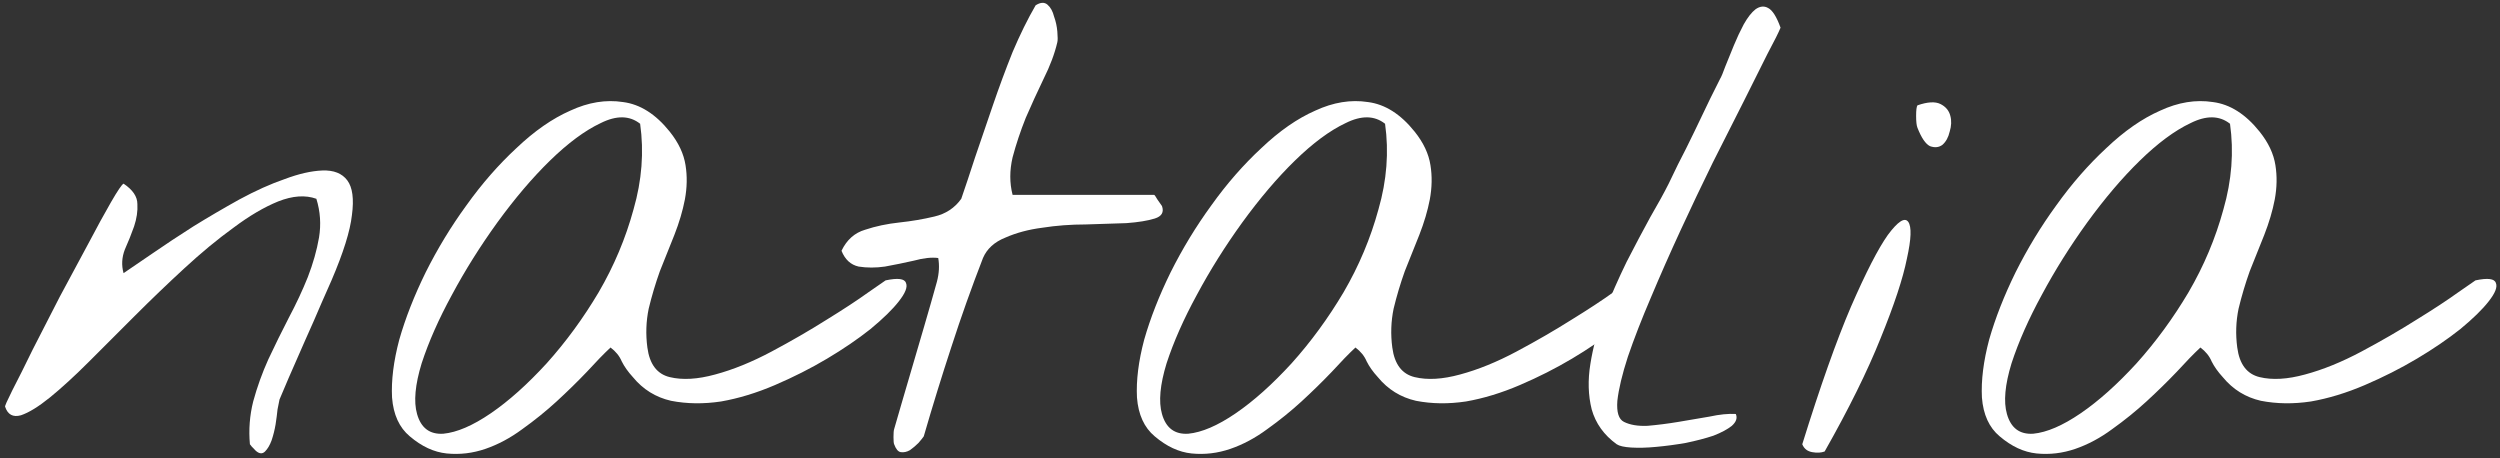 <?xml version="1.0" encoding="UTF-8"?> <svg xmlns="http://www.w3.org/2000/svg" width="371" height="68" viewBox="0 0 371 68" fill="none"><rect x="0" y="0" width="371" height="68" fill="#333333" stroke="none"/> <path d="M37.086 65.926C36.891 63.777 37.053 61.661 37.574 59.578C38.16 57.43 38.909 55.346 39.82 53.328C40.797 51.245 41.806 49.194 42.848 47.176C43.954 45.092 44.898 43.074 45.68 41.121C46.461 39.103 47.014 37.15 47.34 35.262C47.665 33.309 47.535 31.388 46.949 29.5C45.322 28.914 43.434 29.044 41.285 29.891C39.202 30.737 36.988 32.039 34.645 33.797C32.301 35.489 29.859 37.508 27.32 39.852C24.846 42.13 22.405 44.474 19.996 46.883C17.652 49.227 15.406 51.473 13.258 53.621C11.109 55.77 9.156 57.56 7.398 58.992C5.706 60.359 4.273 61.238 3.102 61.629C1.93 61.954 1.148 61.531 0.758 60.359C0.693 60.294 1.051 59.48 1.832 57.918C2.678 56.29 3.687 54.272 4.859 51.863C6.096 49.454 7.431 46.85 8.863 44.051C10.361 41.251 11.76 38.647 13.062 36.238C14.364 33.764 15.504 31.681 16.48 29.988C17.457 28.296 18.076 27.384 18.336 27.254C19.703 28.165 20.387 29.174 20.387 30.281C20.452 31.323 20.289 32.43 19.898 33.602C19.508 34.708 19.052 35.848 18.531 37.02C18.076 38.191 18.01 39.363 18.336 40.535C19.378 39.819 20.81 38.842 22.633 37.605C24.521 36.303 26.539 34.969 28.687 33.602C30.901 32.234 33.18 30.9 35.523 29.598C37.932 28.296 40.178 27.286 42.262 26.57C44.345 25.789 46.2 25.366 47.828 25.301C49.521 25.236 50.758 25.724 51.539 26.766C52.32 27.807 52.548 29.532 52.223 31.941C51.962 34.285 50.953 37.508 49.195 41.609C49 42.065 48.512 43.172 47.73 44.93C47.014 46.622 46.2 48.478 45.289 50.496C44.443 52.449 43.629 54.305 42.848 56.062C42.132 57.755 41.676 58.829 41.48 59.285C41.415 59.545 41.318 60.034 41.187 60.75C41.122 61.401 41.025 62.15 40.895 62.996C40.764 63.777 40.569 64.558 40.309 65.34C40.048 66.056 39.723 66.609 39.332 67C38.941 67.391 38.486 67.358 37.965 66.902C37.444 66.381 37.151 66.056 37.086 65.926Z" fill="white"></path> <path d="M60.816 64.754C59.254 63.452 58.375 61.531 58.18 58.992C58.049 56.453 58.407 53.589 59.254 50.398C60.165 47.208 61.467 43.888 63.16 40.437C64.918 36.922 66.936 33.602 69.215 30.477C71.493 27.286 73.967 24.454 76.637 21.98C79.306 19.441 81.975 17.586 84.644 16.414C87.314 15.177 89.918 14.754 92.457 15.145C94.996 15.47 97.307 16.935 99.391 19.539C100.693 21.167 101.474 22.827 101.734 24.52C101.995 26.147 101.962 27.84 101.637 29.598C101.311 31.29 100.79 33.048 100.074 34.871C99.358 36.629 98.642 38.419 97.926 40.242C97.275 42.065 96.721 43.92 96.266 45.809C95.875 47.697 95.81 49.617 96.07 51.57C96.396 54.044 97.503 55.509 99.391 55.965C101.279 56.42 103.525 56.29 106.129 55.574C108.798 54.858 111.598 53.719 114.527 52.156C117.457 50.594 120.159 49.031 122.633 47.469C125.172 45.906 127.255 44.539 128.883 43.367C130.575 42.195 131.422 41.609 131.422 41.609C133.245 41.219 134.254 41.349 134.449 42C134.71 42.586 134.352 43.497 133.375 44.734C132.463 45.906 131.064 47.273 129.176 48.836C127.288 50.333 125.139 51.798 122.73 53.23C120.322 54.663 117.75 55.965 115.016 57.137C112.281 58.309 109.612 59.122 107.008 59.578C104.404 59.969 101.93 59.936 99.586 59.48C97.307 58.96 95.419 57.788 93.922 55.965C93.206 55.184 92.652 54.402 92.262 53.621C91.936 52.84 91.383 52.156 90.602 51.57C89.625 52.482 88.453 53.686 87.086 55.184C85.719 56.616 84.221 58.081 82.594 59.578C81.031 61.01 79.338 62.377 77.516 63.68C75.758 64.982 73.935 65.958 72.047 66.609C70.159 67.26 68.238 67.488 66.285 67.293C64.397 67.098 62.574 66.251 60.816 64.754ZM61.891 61.434C62.477 63.517 63.779 64.493 65.797 64.363C67.815 64.168 70.159 63.159 72.828 61.336C75.497 59.513 78.264 57.039 81.129 53.914C83.993 50.724 86.565 47.208 88.844 43.367C91.122 39.461 92.848 35.359 94.019 31.062C95.257 26.766 95.582 22.534 94.996 18.367C93.433 17.13 91.48 17.098 89.137 18.27C86.793 19.376 84.286 21.232 81.617 23.836C79.013 26.375 76.409 29.435 73.805 33.016C71.266 36.531 69.019 40.112 67.066 43.758C65.113 47.339 63.616 50.724 62.574 53.914C61.598 57.104 61.37 59.611 61.891 61.434Z" fill="white"></path> <path d="M132.691 65.926C132.626 65.796 132.594 65.437 132.594 64.852C132.594 64.266 132.626 63.875 132.691 63.68C132.887 62.964 133.245 61.727 133.766 59.969C134.286 58.146 134.84 56.258 135.426 54.305C136.012 52.286 136.565 50.398 137.086 48.641C137.607 46.883 137.965 45.646 138.16 44.93C138.421 44.018 138.713 42.977 139.039 41.805C139.365 40.568 139.43 39.396 139.234 38.289C138.258 38.159 137.053 38.289 135.621 38.68C134.189 39.005 132.756 39.298 131.324 39.559C129.957 39.754 128.655 39.754 127.418 39.559C126.246 39.298 125.4 38.517 124.879 37.215C125.66 35.587 126.832 34.545 128.394 34.09C129.957 33.569 131.65 33.211 133.473 33.016C135.296 32.82 137.021 32.527 138.648 32.137C140.341 31.746 141.676 30.867 142.652 29.5C143.238 27.807 143.922 25.756 144.703 23.348C145.549 20.874 146.428 18.302 147.34 15.633C148.251 12.963 149.228 10.327 150.269 7.723C151.376 5.118 152.516 2.807 153.687 0.789C154.404 0.333 154.99 0.301 155.445 0.691C155.901 1.082 156.227 1.668 156.422 2.449C156.682 3.165 156.845 3.914 156.91 4.695C156.975 5.476 156.975 5.997 156.91 6.258C156.519 7.95 155.836 9.773 154.859 11.726C153.948 13.614 153.069 15.535 152.223 17.488C151.441 19.441 150.79 21.395 150.269 23.348C149.814 25.301 149.814 27.156 150.269 28.914H171.266C171.331 28.914 171.493 29.142 171.754 29.598C172.014 29.988 172.242 30.314 172.437 30.574C172.763 31.486 172.405 32.104 171.363 32.43C170.322 32.755 168.922 32.983 167.164 33.113C165.406 33.178 163.388 33.243 161.109 33.309C158.896 33.309 156.747 33.471 154.664 33.797C152.646 34.057 150.823 34.545 149.195 35.262C147.568 35.913 146.461 36.922 145.875 38.289C144.182 42.651 142.62 47.045 141.187 51.473C139.755 55.835 138.388 60.262 137.086 64.754C136.956 64.949 136.695 65.275 136.305 65.73C135.914 66.121 135.491 66.479 135.035 66.805C134.579 67.065 134.124 67.163 133.668 67.098C133.277 67.032 132.952 66.642 132.691 65.926Z" fill="white"></path> <path d="M171.363 64.754C169.801 63.452 168.922 61.531 168.727 58.992C168.596 56.453 168.954 53.589 169.801 50.398C170.712 47.208 172.014 43.888 173.707 40.437C175.465 36.922 177.483 33.602 179.762 30.477C182.04 27.286 184.514 24.454 187.184 21.98C189.853 19.441 192.522 17.586 195.191 16.414C197.861 15.177 200.465 14.754 203.004 15.145C205.543 15.47 207.854 16.935 209.937 19.539C211.24 21.167 212.021 22.827 212.281 24.52C212.542 26.147 212.509 27.84 212.184 29.598C211.858 31.29 211.337 33.048 210.621 34.871C209.905 36.629 209.189 38.419 208.473 40.242C207.822 42.065 207.268 43.92 206.812 45.809C206.422 47.697 206.357 49.617 206.617 51.57C206.943 54.044 208.049 55.509 209.937 55.965C211.825 56.42 214.072 56.29 216.676 55.574C219.345 54.858 222.144 53.719 225.074 52.156C228.004 50.594 230.706 49.031 233.18 47.469C235.719 45.906 237.802 44.539 239.43 43.367C241.122 42.195 241.969 41.609 241.969 41.609C243.792 41.219 244.801 41.349 244.996 42C245.256 42.586 244.898 43.497 243.922 44.734C243.01 45.906 241.611 47.273 239.723 48.836C237.835 50.333 235.686 51.798 233.277 53.23C230.868 54.663 228.297 55.965 225.562 57.137C222.828 58.309 220.159 59.122 217.555 59.578C214.95 59.969 212.477 59.936 210.133 59.48C207.854 58.96 205.966 57.788 204.469 55.965C203.753 55.184 203.199 54.402 202.809 53.621C202.483 52.84 201.93 52.156 201.148 51.57C200.172 52.482 199 53.686 197.633 55.184C196.266 56.616 194.768 58.081 193.141 59.578C191.578 61.01 189.885 62.377 188.062 63.68C186.305 64.982 184.482 65.958 182.594 66.609C180.706 67.26 178.785 67.488 176.832 67.293C174.944 67.098 173.121 66.251 171.363 64.754ZM172.437 61.434C173.023 63.517 174.325 64.493 176.344 64.363C178.362 64.168 180.706 63.159 183.375 61.336C186.044 59.513 188.811 57.039 191.676 53.914C194.54 50.724 197.112 47.208 199.391 43.367C201.669 39.461 203.394 35.359 204.566 31.062C205.803 26.766 206.129 22.534 205.543 18.367C203.98 17.13 202.027 17.098 199.684 18.27C197.34 19.376 194.833 21.232 192.164 23.836C189.56 26.375 186.956 29.435 184.352 33.016C181.812 36.531 179.566 40.112 177.613 43.758C175.66 47.339 174.163 50.724 173.121 53.914C172.144 57.104 171.917 59.611 172.437 61.434Z" fill="white"></path> <path d="M239.918 65.926C238.03 64.558 236.793 62.833 236.207 60.75C235.686 58.667 235.621 56.42 236.012 54.012C236.402 51.538 237.086 48.999 238.062 46.395C239.104 43.79 240.211 41.284 241.383 38.875C242.62 36.466 243.792 34.252 244.898 32.234C246.07 30.216 246.982 28.556 247.633 27.254C247.828 26.863 248.284 25.919 249 24.422C249.781 22.924 250.595 21.297 251.441 19.539C252.288 17.781 253.069 16.154 253.785 14.656C254.566 13.094 255.055 12.117 255.25 11.726C255.445 11.401 255.706 10.783 256.031 9.871C256.422 8.894 256.845 7.853 257.301 6.746C257.756 5.639 258.245 4.598 258.766 3.621C259.352 2.579 259.937 1.831 260.523 1.375C261.174 0.919 261.793 0.854 262.379 1.18C263.03 1.505 263.648 2.482 264.234 4.109C263.974 4.76 263.323 6.062 262.281 8.016C261.305 9.969 260.133 12.312 258.766 15.047C257.398 17.781 255.868 20.808 254.176 24.129C252.548 27.449 250.953 30.802 249.391 34.187C247.828 37.573 246.363 40.893 244.996 44.148C243.629 47.339 242.49 50.268 241.578 52.937C240.732 55.542 240.211 57.723 240.016 59.48C239.885 61.173 240.211 62.215 240.992 62.605C241.904 63.061 243.075 63.256 244.508 63.191C246.005 63.061 247.535 62.866 249.098 62.605C250.66 62.345 252.19 62.085 253.687 61.824C255.185 61.499 256.487 61.368 257.594 61.434C257.854 62.02 257.659 62.605 257.008 63.191C256.357 63.712 255.445 64.2 254.273 64.656C253.102 65.047 251.734 65.405 250.172 65.73C248.674 65.991 247.21 66.186 245.777 66.316C244.41 66.447 243.173 66.479 242.066 66.414C241.025 66.349 240.309 66.186 239.918 65.926Z" fill="white"></path> <path d="M267.457 65.926C270.126 57.332 272.535 50.529 274.684 45.516C276.897 40.437 278.72 36.889 280.152 34.871C281.65 32.853 282.659 32.202 283.18 32.918C283.7 33.634 283.635 35.457 282.984 38.387C282.398 41.316 281.096 45.255 279.078 50.203C277.125 55.086 274.358 60.685 270.777 67C270.256 67.195 269.638 67.228 268.922 67.098C268.206 66.967 267.717 66.577 267.457 65.926ZM284.547 18.953C284.417 18.628 284.352 18.042 284.352 17.195C284.352 16.349 284.417 15.828 284.547 15.633C286.044 15.112 287.184 15.047 287.965 15.437C288.746 15.828 289.234 16.414 289.43 17.195C289.625 17.911 289.592 18.693 289.332 19.539C289.137 20.385 288.779 21.036 288.258 21.492C287.737 21.883 287.118 21.948 286.402 21.687C285.751 21.362 285.133 20.45 284.547 18.953Z" fill="white"></path> <path d="M296.754 64.754C295.191 63.452 294.312 61.531 294.117 58.992C293.987 56.453 294.345 53.589 295.191 50.398C296.103 47.208 297.405 43.888 299.098 40.437C300.855 36.922 302.874 33.602 305.152 30.477C307.431 27.286 309.905 24.454 312.574 21.98C315.243 19.441 317.913 17.586 320.582 16.414C323.251 15.177 325.855 14.754 328.394 15.145C330.934 15.47 333.245 16.935 335.328 19.539C336.63 21.167 337.411 22.827 337.672 24.52C337.932 26.147 337.9 27.84 337.574 29.598C337.249 31.29 336.728 33.048 336.012 34.871C335.296 36.629 334.579 38.419 333.863 40.242C333.212 42.065 332.659 43.92 332.203 45.809C331.812 47.697 331.747 49.617 332.008 51.57C332.333 54.044 333.44 55.509 335.328 55.965C337.216 56.42 339.462 56.29 342.066 55.574C344.736 54.858 347.535 53.719 350.465 52.156C353.394 50.594 356.096 49.031 358.57 47.469C361.109 45.906 363.193 44.539 364.82 43.367C366.513 42.195 367.359 41.609 367.359 41.609C369.182 41.219 370.191 41.349 370.387 42C370.647 42.586 370.289 43.497 369.312 44.734C368.401 45.906 367.001 47.273 365.113 48.836C363.225 50.333 361.077 51.798 358.668 53.23C356.259 54.663 353.687 55.965 350.953 57.137C348.219 58.309 345.549 59.122 342.945 59.578C340.341 59.969 337.867 59.936 335.523 59.48C333.245 58.96 331.357 57.788 329.859 55.965C329.143 55.184 328.59 54.402 328.199 53.621C327.874 52.84 327.32 52.156 326.539 51.57C325.562 52.482 324.391 53.686 323.023 55.184C321.656 56.616 320.159 58.081 318.531 59.578C316.969 61.01 315.276 62.377 313.453 63.68C311.695 64.982 309.872 65.958 307.984 66.609C306.096 67.26 304.176 67.488 302.223 67.293C300.335 67.098 298.512 66.251 296.754 64.754ZM297.828 61.434C298.414 63.517 299.716 64.493 301.734 64.363C303.753 64.168 306.096 63.159 308.766 61.336C311.435 59.513 314.202 57.039 317.066 53.914C319.931 50.724 322.503 47.208 324.781 43.367C327.06 39.461 328.785 35.359 329.957 31.062C331.194 26.766 331.519 22.534 330.934 18.367C329.371 17.13 327.418 17.098 325.074 18.27C322.73 19.376 320.224 21.232 317.555 23.836C314.95 26.375 312.346 29.435 309.742 33.016C307.203 36.531 304.957 40.112 303.004 43.758C301.051 47.339 299.553 50.724 298.512 53.914C297.535 57.104 297.307 59.611 297.828 61.434Z" fill="white"></path> </svg> 